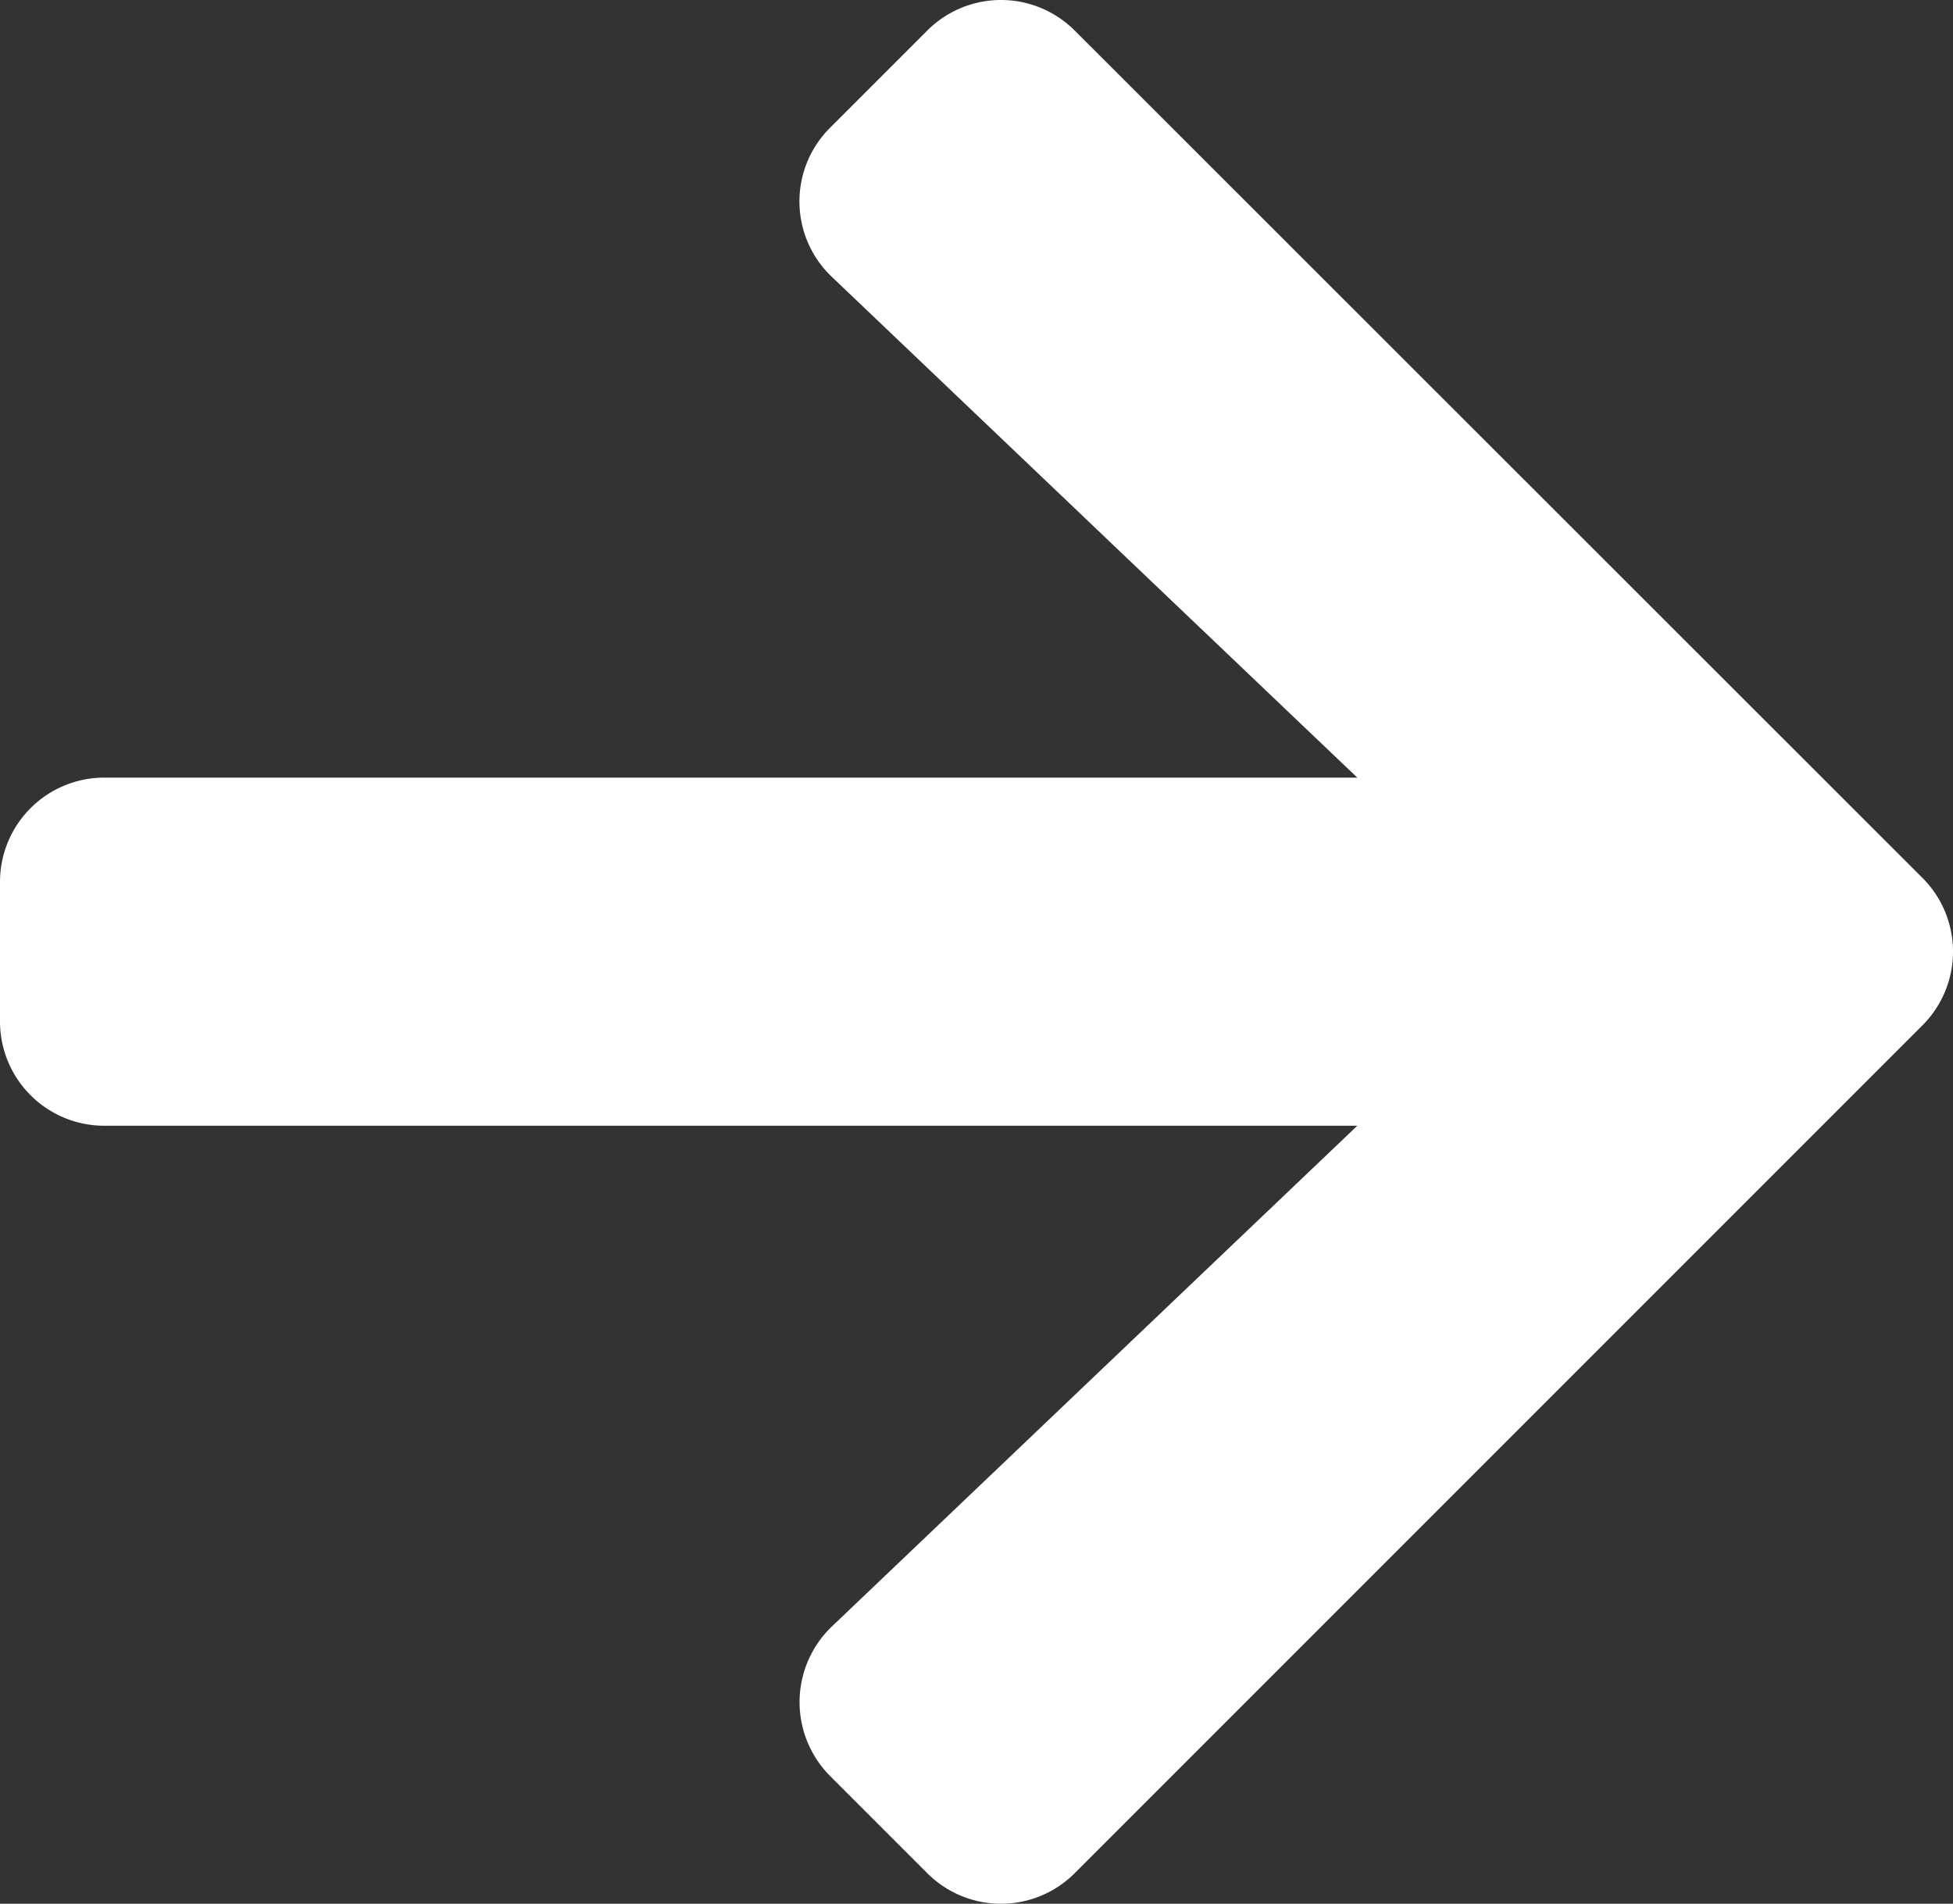 <svg xmlns="http://www.w3.org/2000/svg" width="15.317" height="14.929" viewBox="0 0 15.317 14.929">
  <rect x="0" y="0" width="15.317" height="14.929" fill="#333333" stroke="none"/>
  <path id="Icon_awesome-arrow-right" data-name="Icon awesome-arrow-right" d="M6.512,3.647l.759-.759a.817.817,0,0,1,1.159,0l6.646,6.642a.817.817,0,0,1,0,1.159L8.43,17.335a.817.817,0,0,1-1.159,0l-.759-.759A.821.821,0,0,1,6.526,15.4l4.119-3.925H.82a.818.818,0,0,1-.82-.82V9.565a.818.818,0,0,1,.82-.82h9.825L6.526,4.82A.815.815,0,0,1,6.512,3.647Z" transform="translate(0 -2.647)" fill="#fff"/>
</svg>
